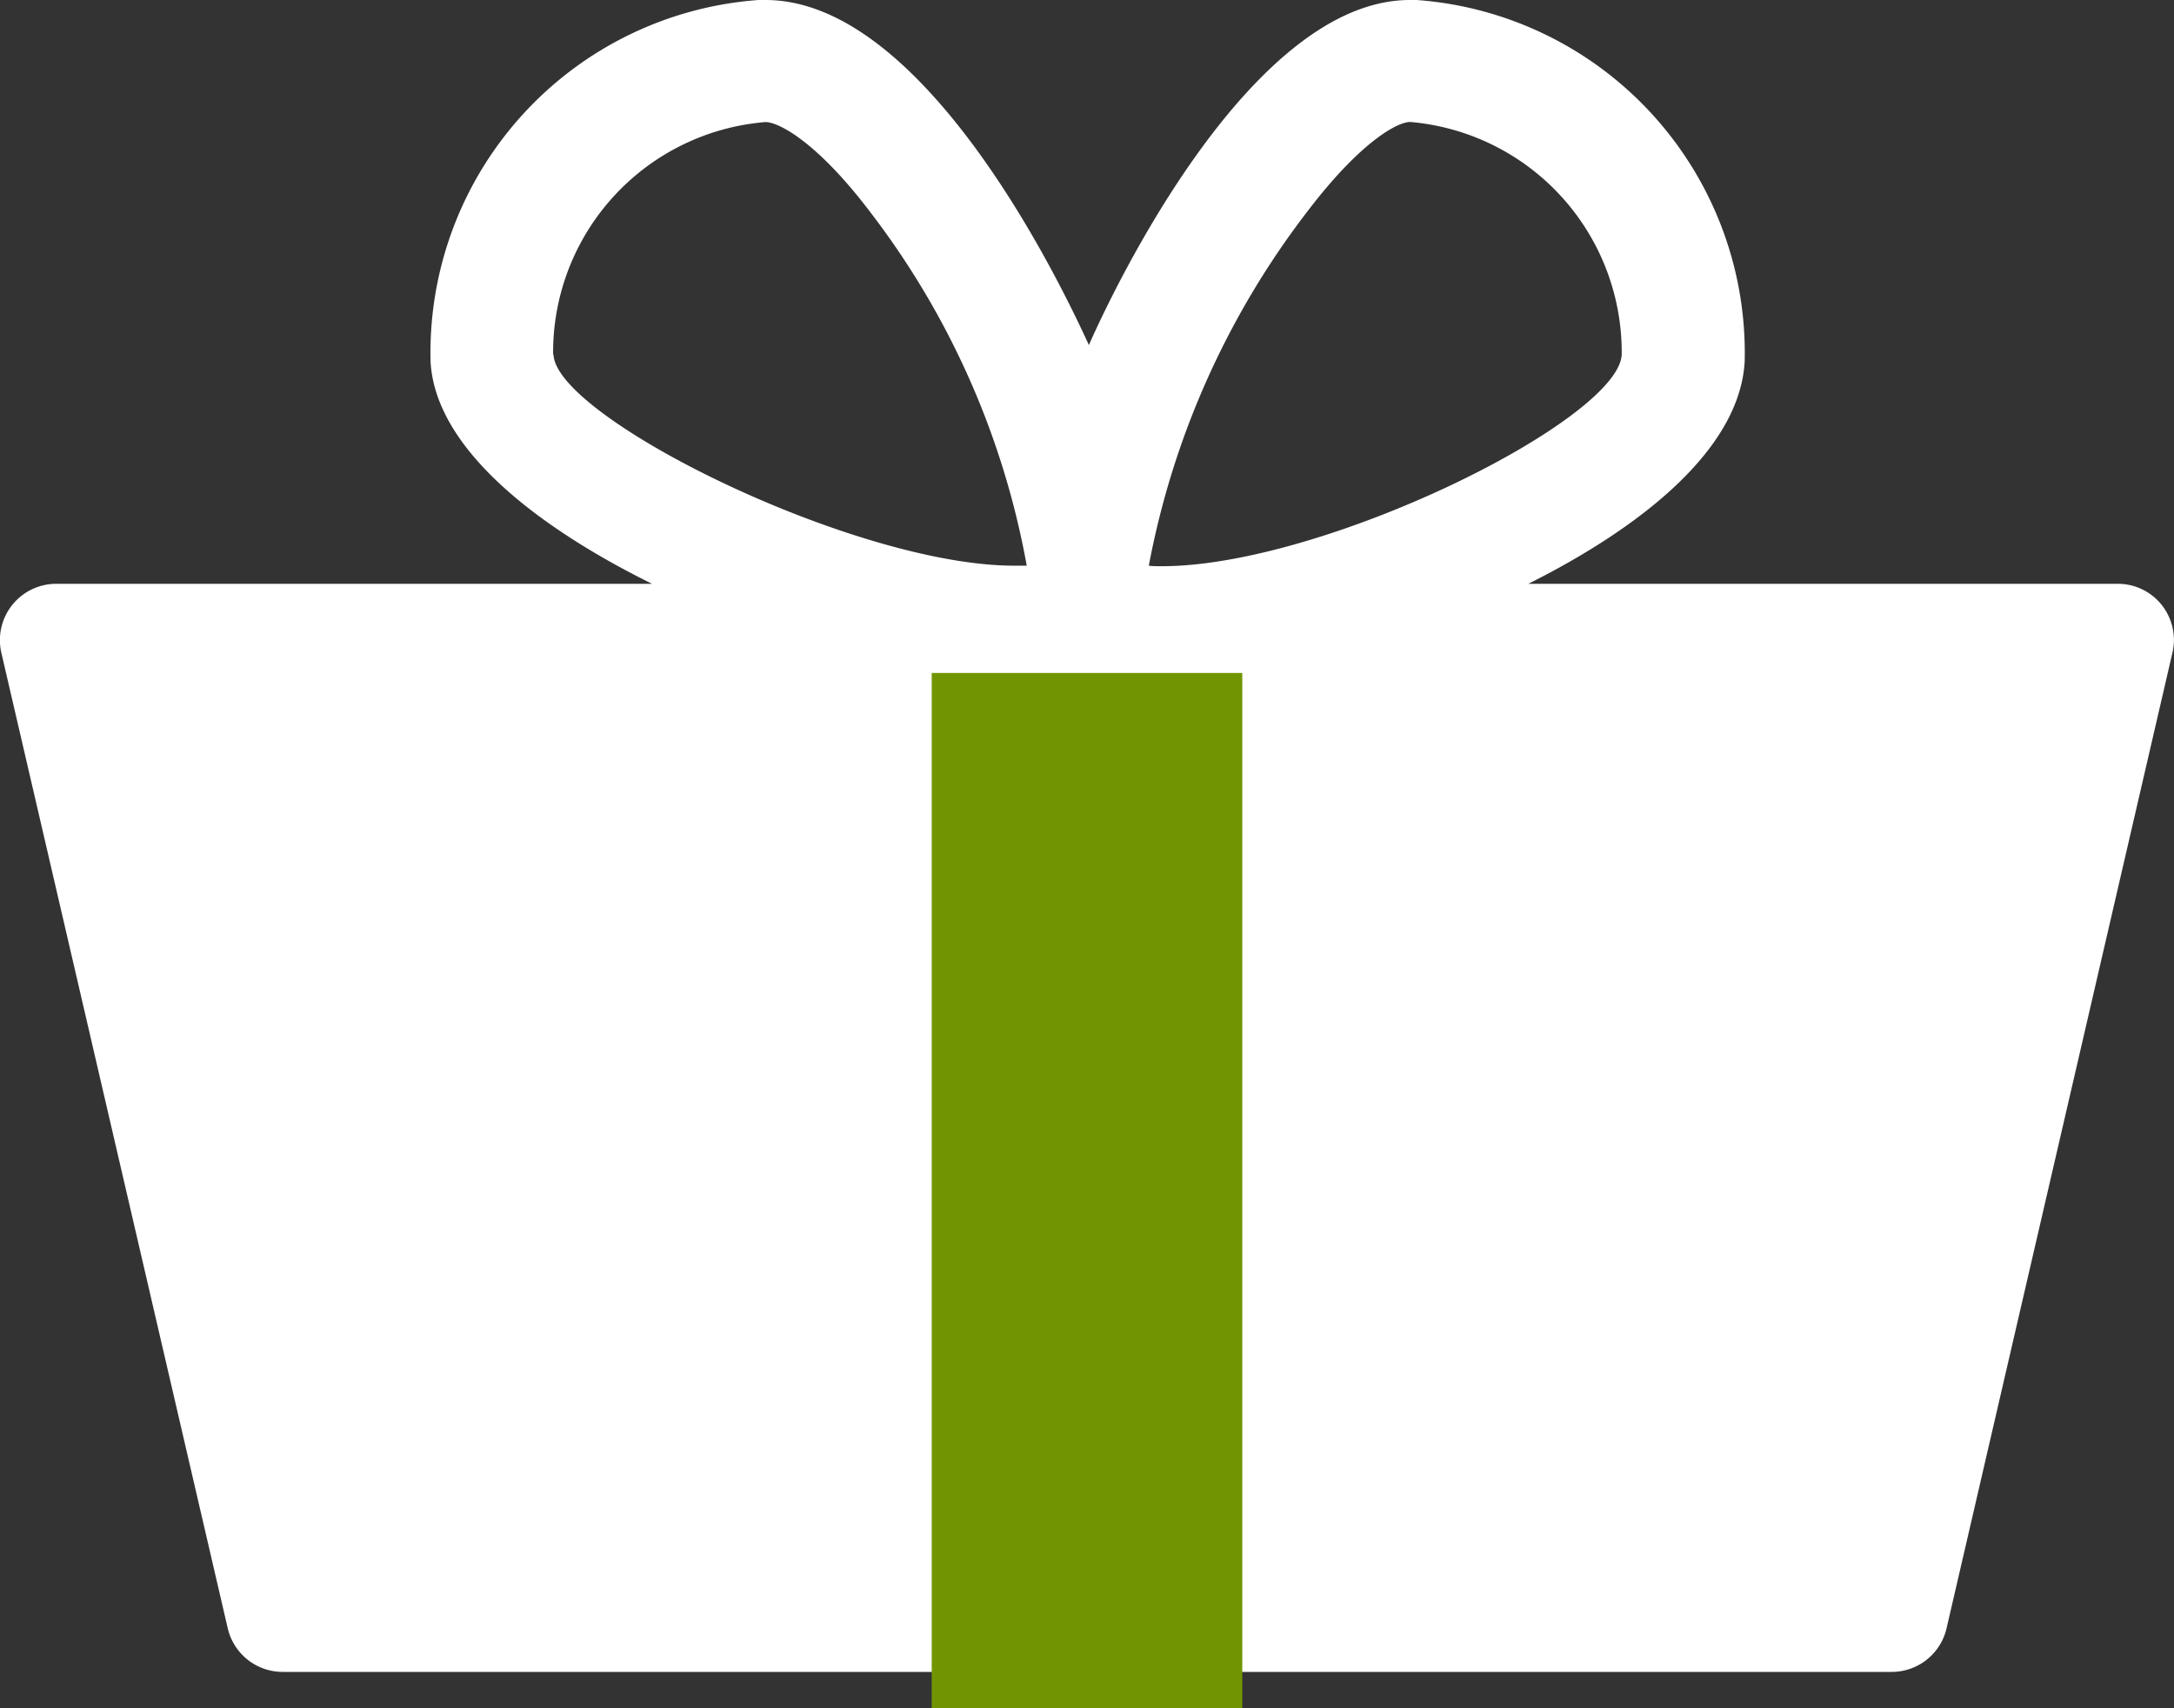 <svg id="Component_10_52" data-name="Component 10 – 52" xmlns="http://www.w3.org/2000/svg" width="21" height="16.5" viewBox="0 0 21 16.5">
  <rect x="0" y="0" width="21" height="16.5" fill="#333333" stroke="none"/>
  <g id="basketGift_Icon">
    <path id="basketGift_Icon-2" data-name="basketGift_Icon" d="M20.882,5.844a.541.541,0,0,0-.425-.205H14.763c1.122-.562,2.045-1.315,2.09-2.149A3.418,3.418,0,0,0,13.684,0h-.065c-1.53,0-2.855,2.774-3.1,3.331,0,0,0,0,0,.005a.533.533,0,0,0-.022-.049C10.244,2.74,8.934,0,7.395,0L7.327,0A3.416,3.416,0,0,0,4.159,3.49c.043.825.995,1.583,2.139,2.149H.543a.544.544,0,0,0-.53.666L2.2,15.728a.545.545,0,0,0,.53.421H18.273a.544.544,0,0,0,.53-.421L20.986,6.3A.544.544,0,0,0,20.882,5.844Zm-8.239-3.82c.512-.668.862-.846.978-.846a2.233,2.233,0,0,1,2.044,2.248c-.034.633-2.874,2.043-4.442,2.043-.052,0-.092,0-.126-.005A8.059,8.059,0,0,1,12.643,2.024Zm-7.3,1.4A2.231,2.231,0,0,1,7.395,1.179c.121,0,.488.181,1.007.864A7.925,7.925,0,0,1,9.918,5.464q-.045,0-.114,0C8.263,5.468,5.378,4.038,5.347,3.428Zm12.078,8.72H15.2V9.674h2.227ZM18.1,9.674h.985l-.573,2.474H18.1Zm-.679,5.387H15.2V12.827h2.227ZM3.575,12.827H5.8v2.235H3.575ZM1.91,9.674H2.9v2.474H2.484Zm1.665,0H5.8v2.474H3.575Zm5.225,0v2.474H6.48V9.674ZM6.48,8.995V6.725H8.8V8.994H6.48Zm5.73.679h2.307v2.474H12.211Zm0-.679V6.725h2.307V8.994H12.211Zm-6.41,0H3.575V6.725H5.8Zm.679,3.832H8.8v2.235H6.48Zm5.73,0h2.307v2.235H12.211ZM15.2,8.995V6.725h2.227V8.994H15.2ZM2.9,6.725V8.994H1.754L1.227,6.725Zm-.254,6.1H2.9v1.1Zm15.463,1.1v-1.1h.254Zm1.143-4.929H18.105V6.725h1.667Z" transform="translate(0)" fill="#fff" fill-rule="evenodd"/>
  </g>
  <path id="Path_692" data-name="Path 692" d="M-2515.852-11462.429h19.592l-2.377,9.235h-15.341Z" transform="translate(2516.684 11468.798)" fill="#fff"/>
  <rect id="Rectangle_1510" data-name="Rectangle 1510" width="3" height="10" transform="translate(9 6.5)" fill="#719500"/>
</svg>
